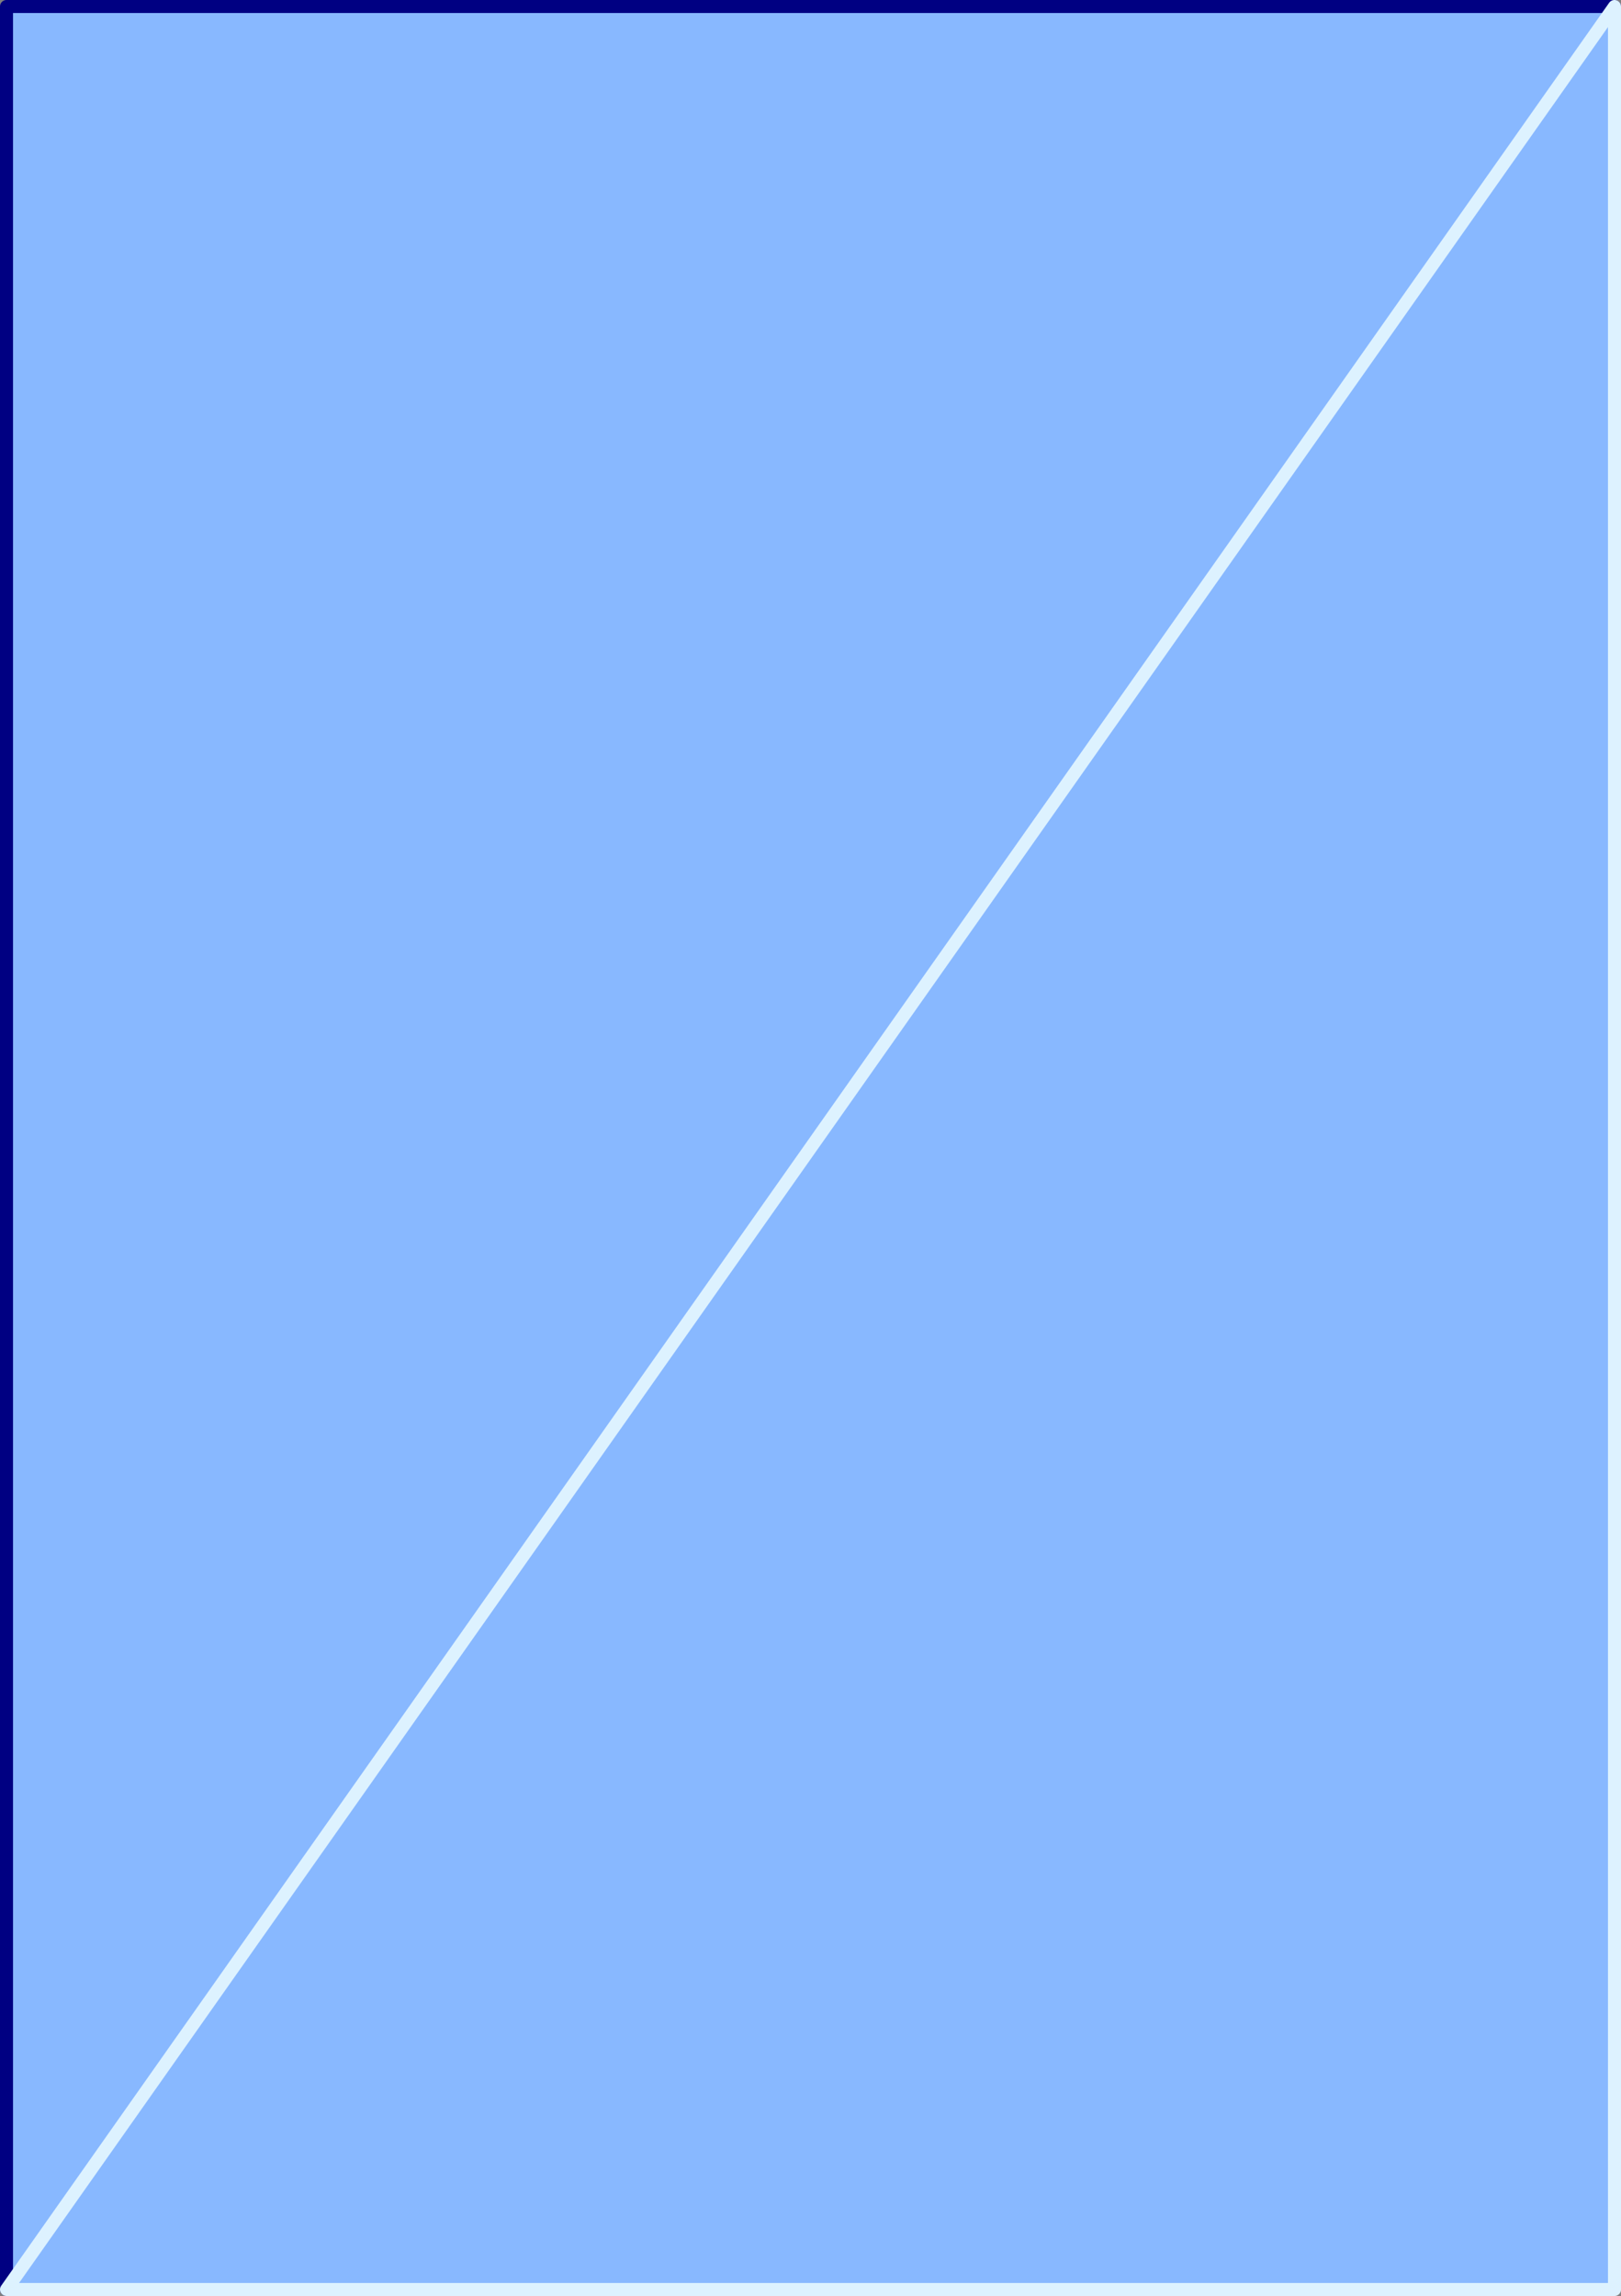 <?xml version="1.0" encoding="UTF-8" standalone="no"?>
<svg xmlns:xlink="http://www.w3.org/1999/xlink" height="176.2px" width="124.4px" xmlns="http://www.w3.org/2000/svg">
  <rect width="100%" height="100%" fill="#808080" stroke="none"/>
  <g transform="matrix(1.0, 0.0, 0.0, 1.0, 123.9, 65.25)">
    <path d="M-123.4 110.45 L-123.4 -64.75 0.0 -64.75 0.0 110.45 -123.4 110.45" fill="#88b8ff" fill-rule="evenodd" stroke="none"/>
    <path d="M-123.4 110.45 L-123.4 -64.75 0.0 -64.75" fill="none" stroke="#000082" stroke-linecap="round" stroke-linejoin="round" stroke-width="1.0"/>
    <path d="M0.0 -64.75 L0.0 110.45 -123.4 110.45 Z" fill="none" stroke="#ddf2ff" stroke-linecap="round" stroke-linejoin="round" stroke-width="1.0"/>
  </g>
</svg>
